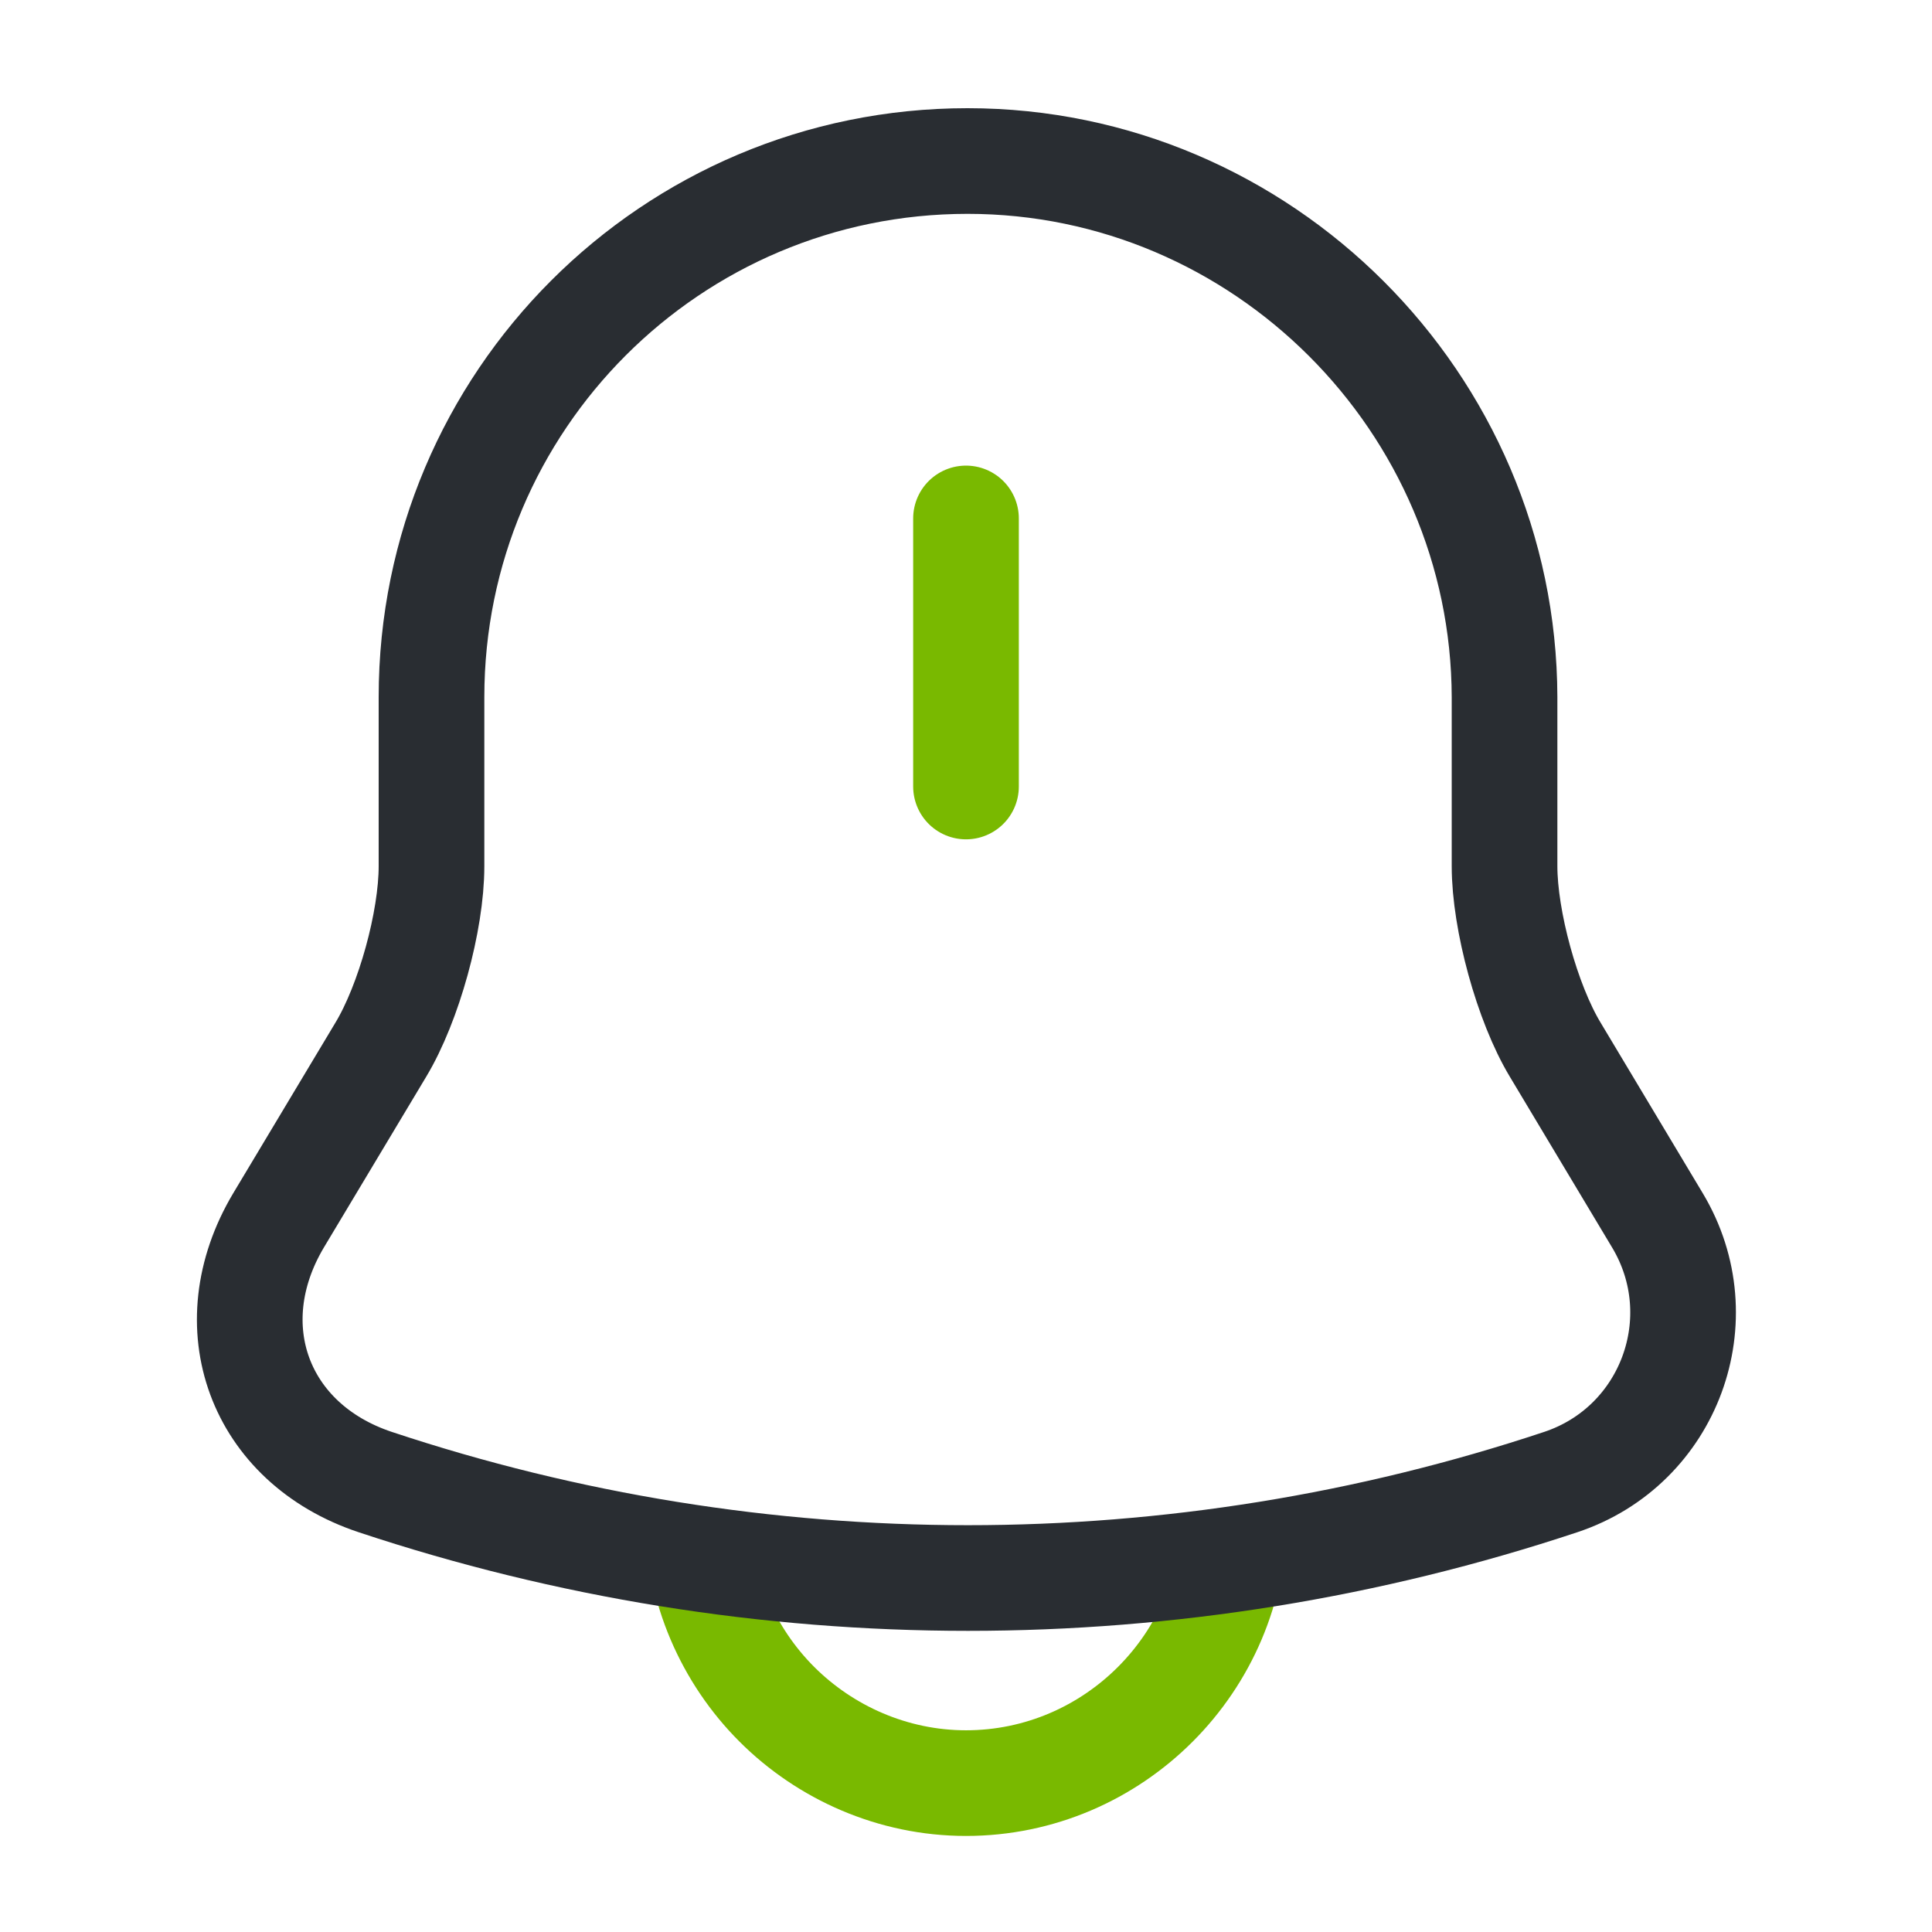 <svg width="32" height="32" viewBox="0 0 32 32" fill="none" xmlns="http://www.w3.org/2000/svg">
<path d="M20.44 25.094C20.44 27.534 18.44 29.534 16 29.534C14.786 29.534 13.666 29.027 12.866 28.227C12.066 27.427 11.56 26.307 11.56 25.094" stroke="#79B900" stroke-width="1.75" stroke-miterlimit="10"/>
<path d="M16 8.587V13.027" stroke="#79B900" stroke-width="1.75" stroke-miterlimit="10" stroke-linecap="round"/>
<path d="M16.026 2.667C11.12 2.667 7.147 6.64 7.147 11.547V14.347C7.147 15.254 6.773 16.614 6.307 17.387L4.613 20.214C3.573 21.96 4.293 23.907 6.213 24.547C12.586 26.667 19.48 26.667 25.853 24.547C27.653 23.947 28.427 21.84 27.453 20.214L25.76 17.387C25.293 16.614 24.92 15.24 24.92 14.347V11.547C24.907 6.667 20.907 2.667 16.026 2.667Z" stroke="#292D32" stroke-width="1.75" stroke-miterlimit="10" stroke-linecap="round"/>
</svg>
